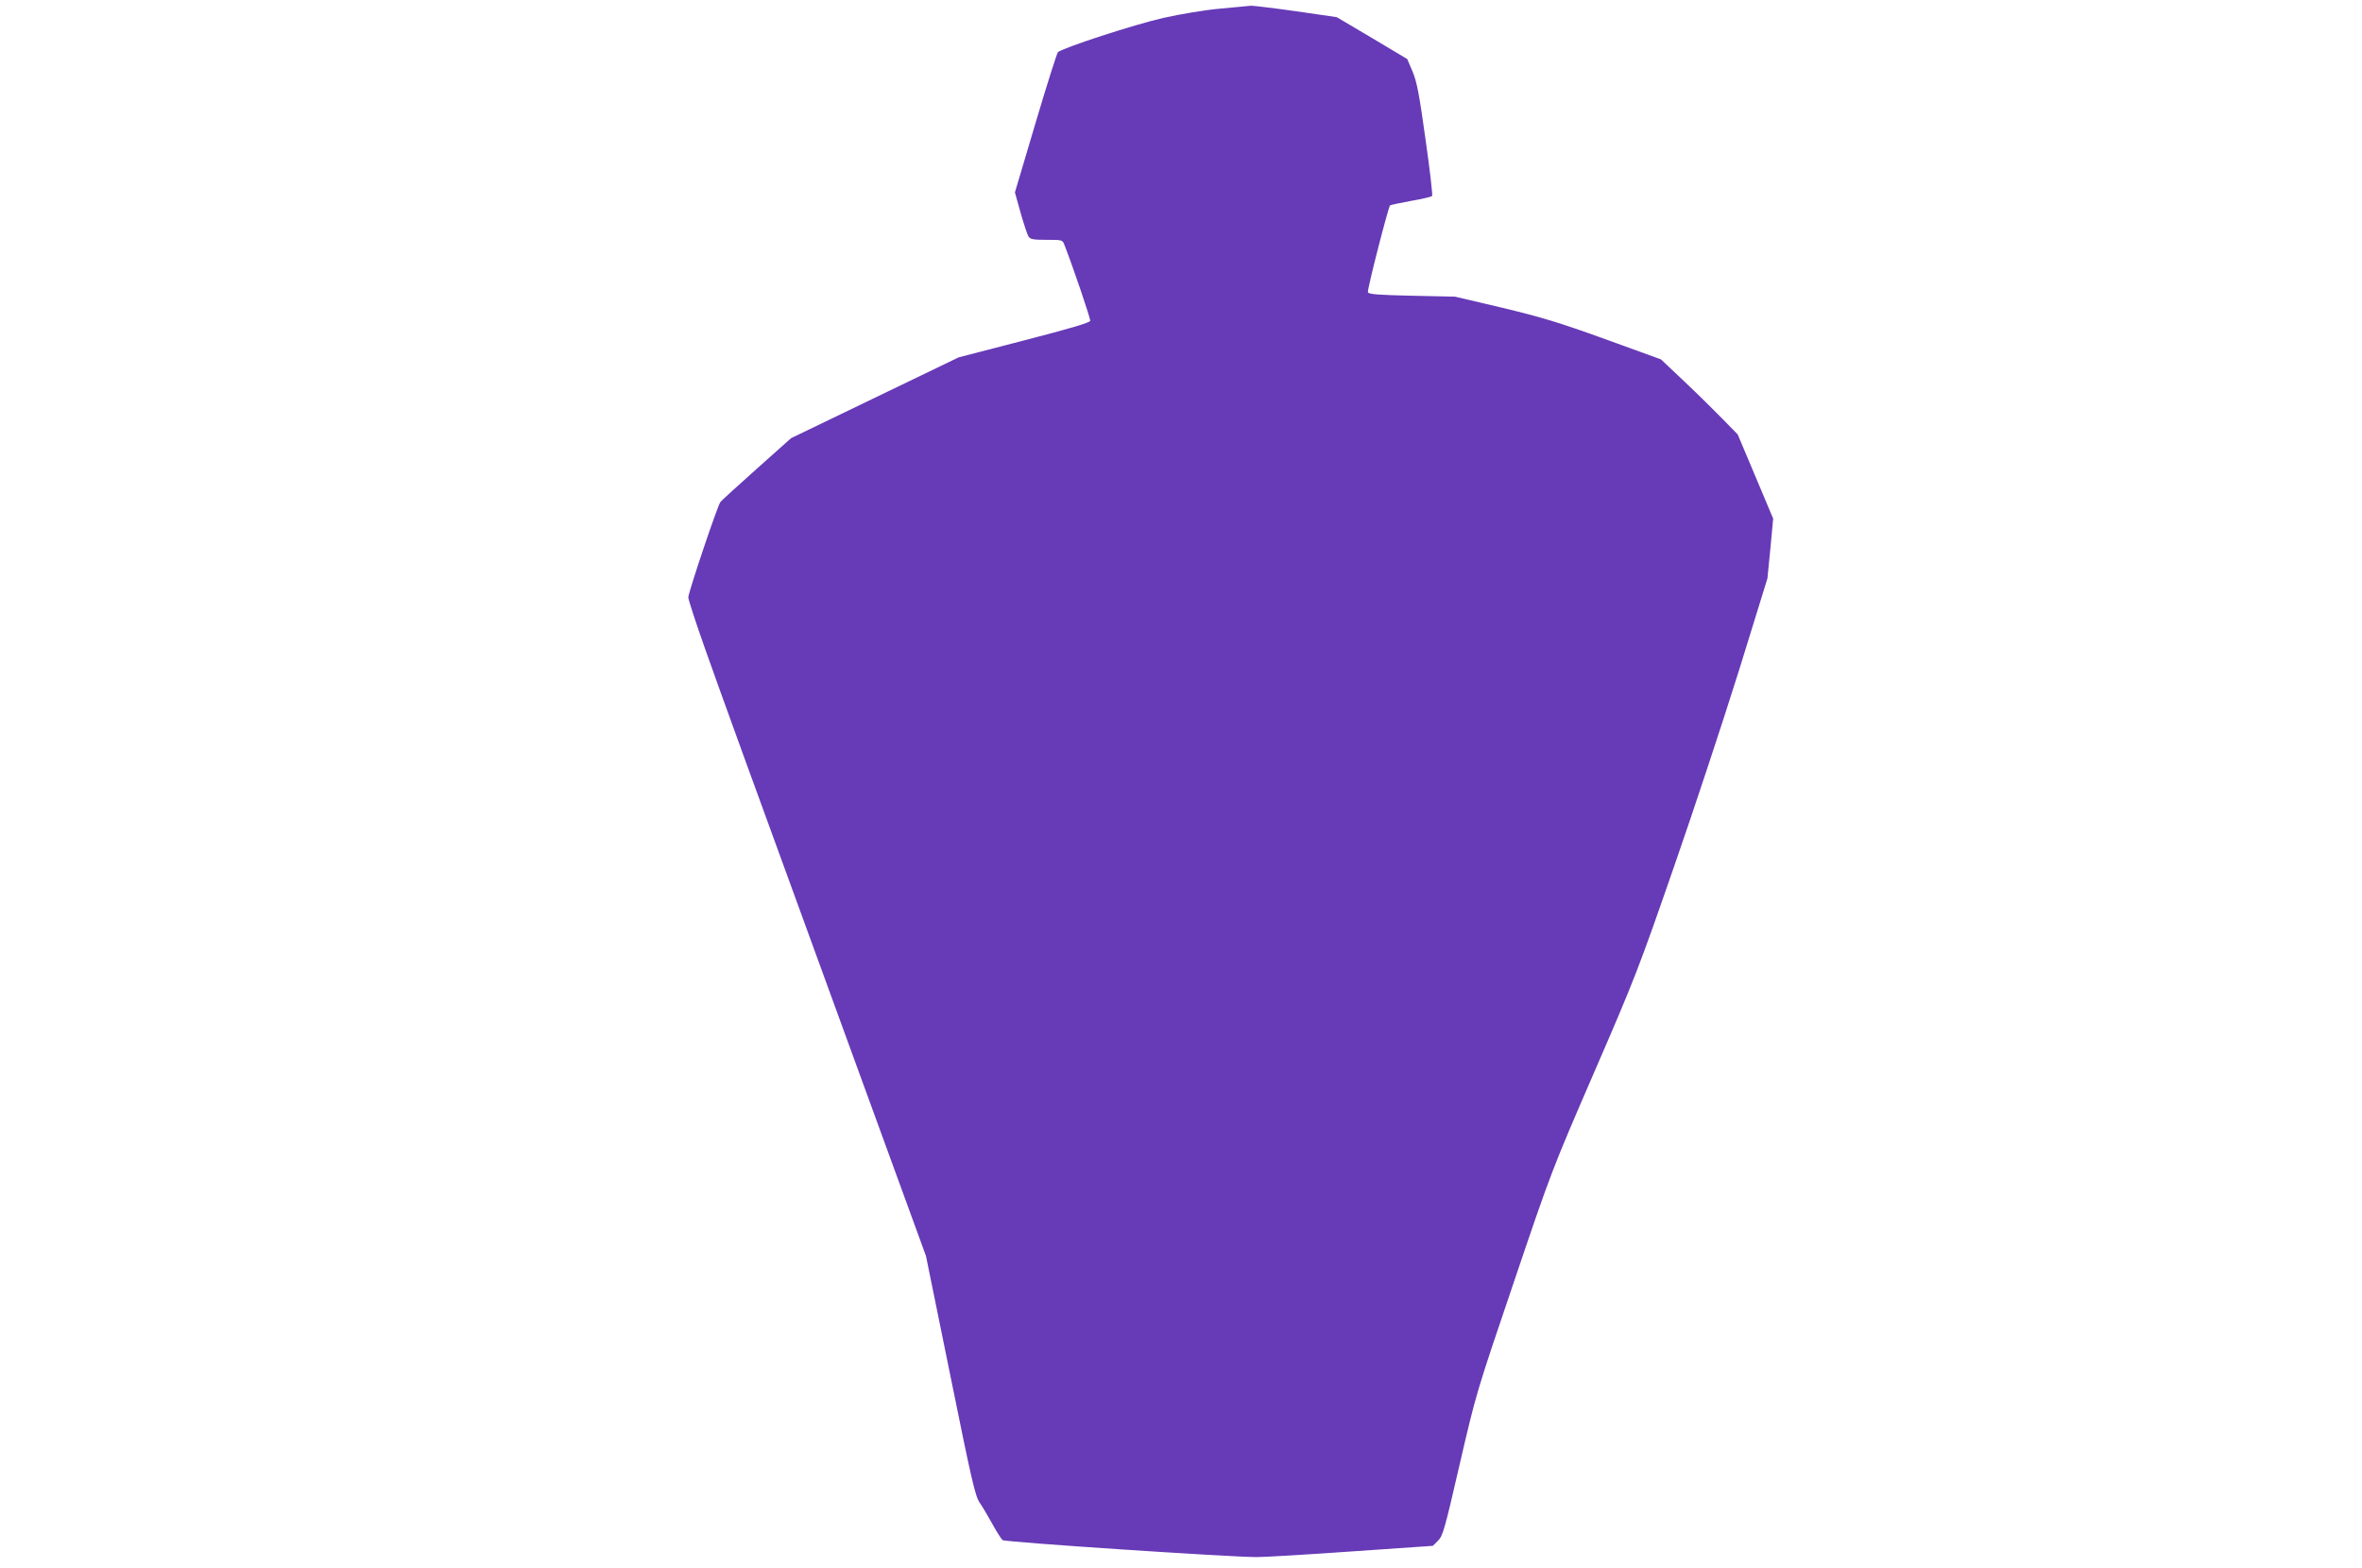<?xml version="1.0" standalone="no"?>
<!DOCTYPE svg PUBLIC "-//W3C//DTD SVG 20010904//EN"
 "http://www.w3.org/TR/2001/REC-SVG-20010904/DTD/svg10.dtd">
<svg version="1.0" xmlns="http://www.w3.org/2000/svg"
 width="1280pt" height="850pt" viewBox="0 0 1280 850"
 preserveAspectRatio="xMidYMid meet">
<g transform="translate(0,850) scale(0.1,-0.1)"
fill="#673ab7" stroke="none">
<path d="M6610 8453 c-80 -7 -217 -30 -305 -50 -156 -35 -548 -163 -572 -186
-6 -7 -61 -180 -122 -386 l-111 -374 31 -111 c17 -60 36 -118 43 -128 9 -15
25 -18 97 -18 85 0 87 0 97 -27 45 -114 142 -400 140 -412 -2 -10 -107 -41
-358 -106 l-355 -92 -454 -219 -454 -219 -186 -166 c-102 -91 -191 -172 -197
-180 -16 -20 -174 -491 -174 -517 0 -12 41 -138 91 -279 90 -254 184 -515 857
-2359 l340 -932 132 -648 c116 -573 135 -654 159 -689 15 -22 46 -74 69 -116
23 -42 48 -81 55 -87 13 -11 1232 -92 1377 -92 46 0 280 14 520 31 l435 30 28
28 c26 26 36 61 117 413 89 384 90 388 294 989 202 598 207 610 436 1139 220
507 242 565 431 1110 110 316 269 798 354 1070 l153 495 16 162 15 162 -96
228 -96 228 -81 83 c-45 46 -138 138 -208 204 l-127 120 -303 110 c-252 91
-346 119 -558 170 l-255 60 -233 5 c-185 4 -235 8 -239 19 -5 13 110 460 120
471 3 2 53 13 113 24 59 10 111 22 115 27 3 4 -12 142 -36 307 -34 246 -47
312 -70 367 l-29 68 -191 114 -191 113 -220 32 c-120 17 -230 30 -244 30 -14
-1 -90 -8 -170 -16z"/>
</g>
</svg>
